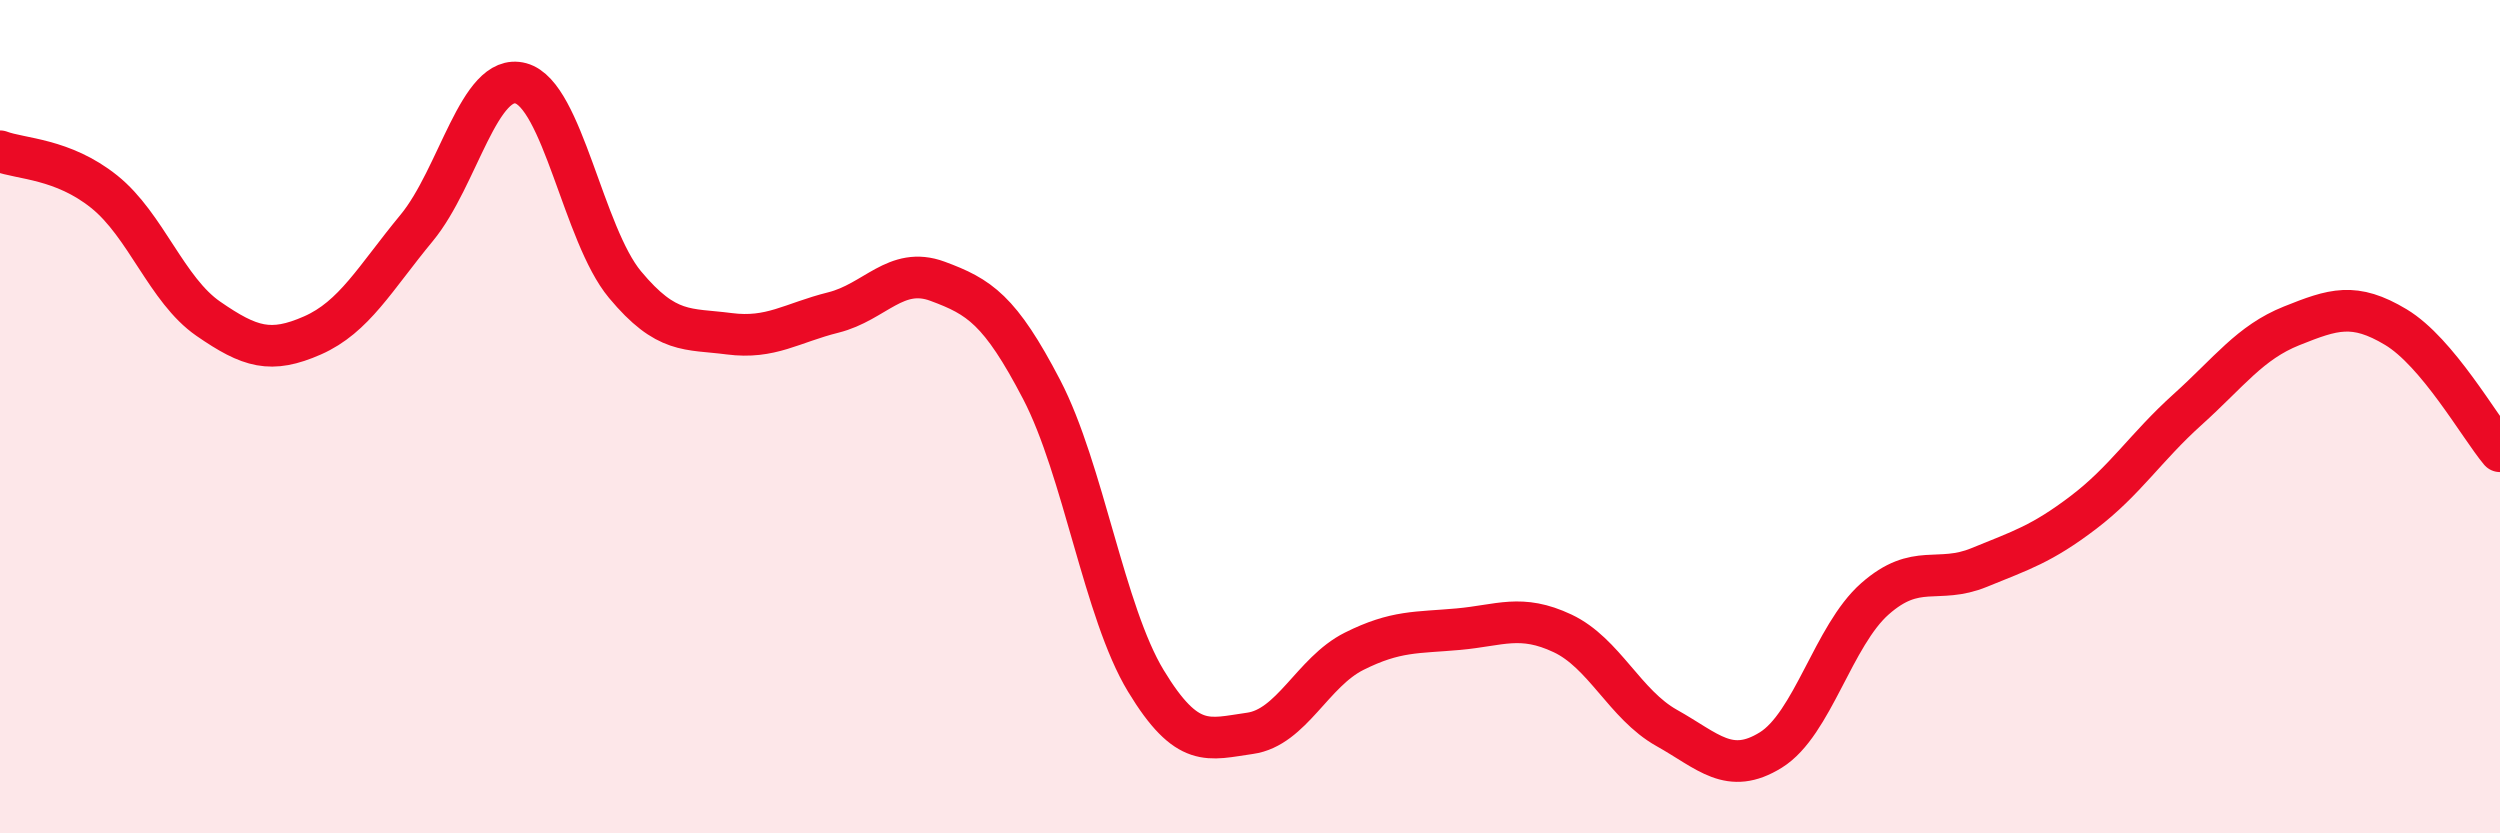 
    <svg width="60" height="20" viewBox="0 0 60 20" xmlns="http://www.w3.org/2000/svg">
      <path
        d="M 0,3.63 C 0.5,3.82 1.5,3.8 2.5,4.6 C 3.5,5.4 4,6.96 5,7.65 C 6,8.34 6.5,8.49 7.5,8.05 C 8.5,7.61 9,6.68 10,5.47 C 11,4.26 11.5,1.73 12.5,2 C 13.5,2.27 14,5.63 15,6.83 C 16,8.03 16.5,7.88 17.5,8.01 C 18.5,8.14 19,7.75 20,7.5 C 21,7.25 21.5,6.38 22.5,6.75 C 23.5,7.12 24,7.43 25,9.35 C 26,11.27 26.5,14.69 27.5,16.34 C 28.5,17.99 29,17.74 30,17.6 C 31,17.46 31.5,16.13 32.5,15.63 C 33.5,15.13 34,15.19 35,15.1 C 36,15.01 36.5,14.73 37.5,15.2 C 38.5,15.67 39,16.91 40,17.47 C 41,18.03 41.5,18.62 42.5,18 C 43.5,17.38 44,15.25 45,14.37 C 46,13.49 46.5,14.03 47.5,13.62 C 48.5,13.21 49,13.06 50,12.3 C 51,11.54 51.5,10.73 52.5,9.83 C 53.5,8.93 54,8.22 55,7.82 C 56,7.42 56.5,7.25 57.5,7.85 C 58.5,8.45 59.5,10.23 60,10.83L60 20L0 20Z"
        fill="#EB0A25"
        opacity="0.1"
        stroke-linecap="round"
        stroke-linejoin="round"
      />
      <path
        d="M 0,3.63 C 0.5,3.82 1.5,3.8 2.5,4.6 C 3.5,5.4 4,6.96 5,7.65 C 6,8.34 6.5,8.49 7.5,8.05 C 8.5,7.61 9,6.68 10,5.47 C 11,4.26 11.5,1.73 12.5,2 C 13.5,2.27 14,5.63 15,6.83 C 16,8.03 16.5,7.88 17.5,8.01 C 18.5,8.14 19,7.75 20,7.5 C 21,7.25 21.5,6.38 22.5,6.75 C 23.5,7.12 24,7.43 25,9.35 C 26,11.27 26.5,14.69 27.5,16.34 C 28.5,17.99 29,17.74 30,17.6 C 31,17.46 31.5,16.13 32.5,15.63 C 33.5,15.13 34,15.19 35,15.1 C 36,15.01 36.5,14.73 37.5,15.2 C 38.5,15.67 39,16.91 40,17.47 C 41,18.03 41.5,18.62 42.5,18 C 43.5,17.38 44,15.25 45,14.37 C 46,13.49 46.5,14.03 47.5,13.62 C 48.5,13.21 49,13.06 50,12.3 C 51,11.54 51.5,10.73 52.5,9.83 C 53.5,8.93 54,8.22 55,7.82 C 56,7.42 56.5,7.25 57.5,7.85 C 58.5,8.45 59.5,10.23 60,10.83"
        stroke="#EB0A25"
        stroke-width="1"
        fill="none"
        stroke-linecap="round"
        stroke-linejoin="round"
      />
    </svg>
  